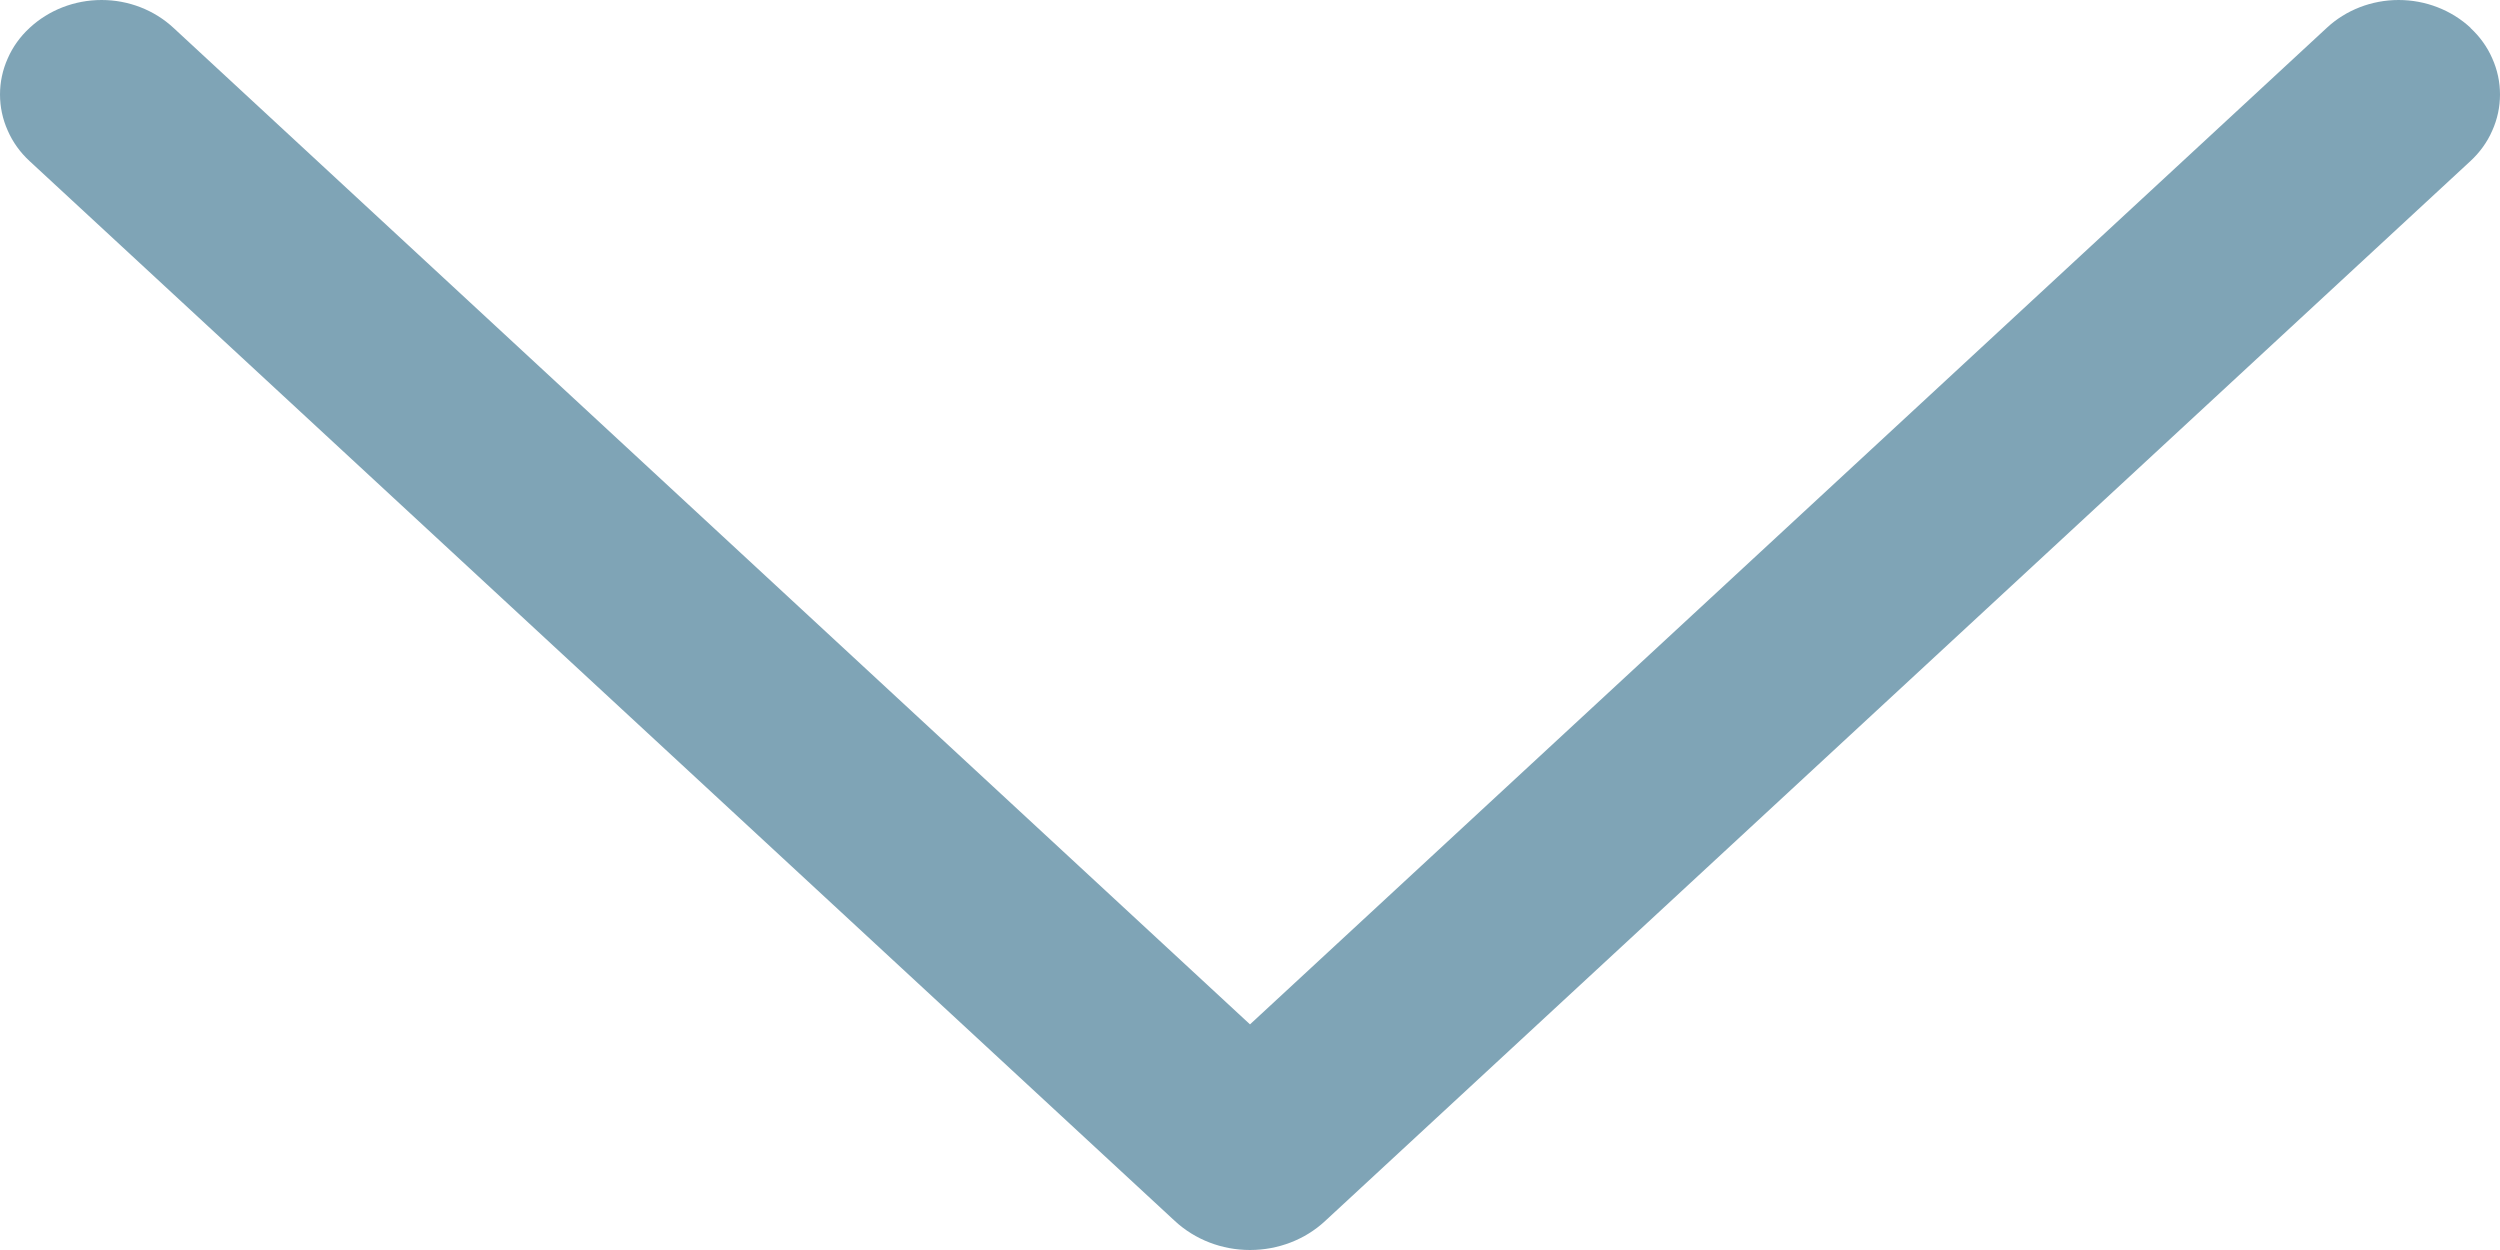 <svg width="20" height="10" viewBox="0 0 20 10" fill="none" xmlns="http://www.w3.org/2000/svg">
<path opacity="0.5" d="M19.765 0.223C19.611 0.08 19.404 -2.60421e-08 19.189 -3.54438e-08C18.974 -4.48456e-08 18.767 0.08 18.614 0.223L10 8.195L1.388 0.223C1.234 0.08 1.028 -8.29307e-07 0.813 -8.38709e-07C0.597 -8.4811e-07 0.391 0.08 0.237 0.223C0.162 0.292 0.102 0.375 0.062 0.467C0.021 0.558 -2.86984e-08 0.657 -3.30448e-08 0.756C-3.73911e-08 0.855 0.021 0.954 0.062 1.045C0.102 1.137 0.162 1.22 0.237 1.289L9.399 9.768C9.56 9.917 9.775 10 10 10C10.225 10 10.441 9.917 10.601 9.768L19.763 1.289C19.838 1.22 19.898 1.137 19.938 1.045C19.979 0.954 20 0.855 20 0.756C20 0.657 19.979 0.558 19.938 0.467C19.898 0.375 19.838 0.292 19.763 0.223L19.765 0.223Z" fill="#004B6E"/>
</svg>
